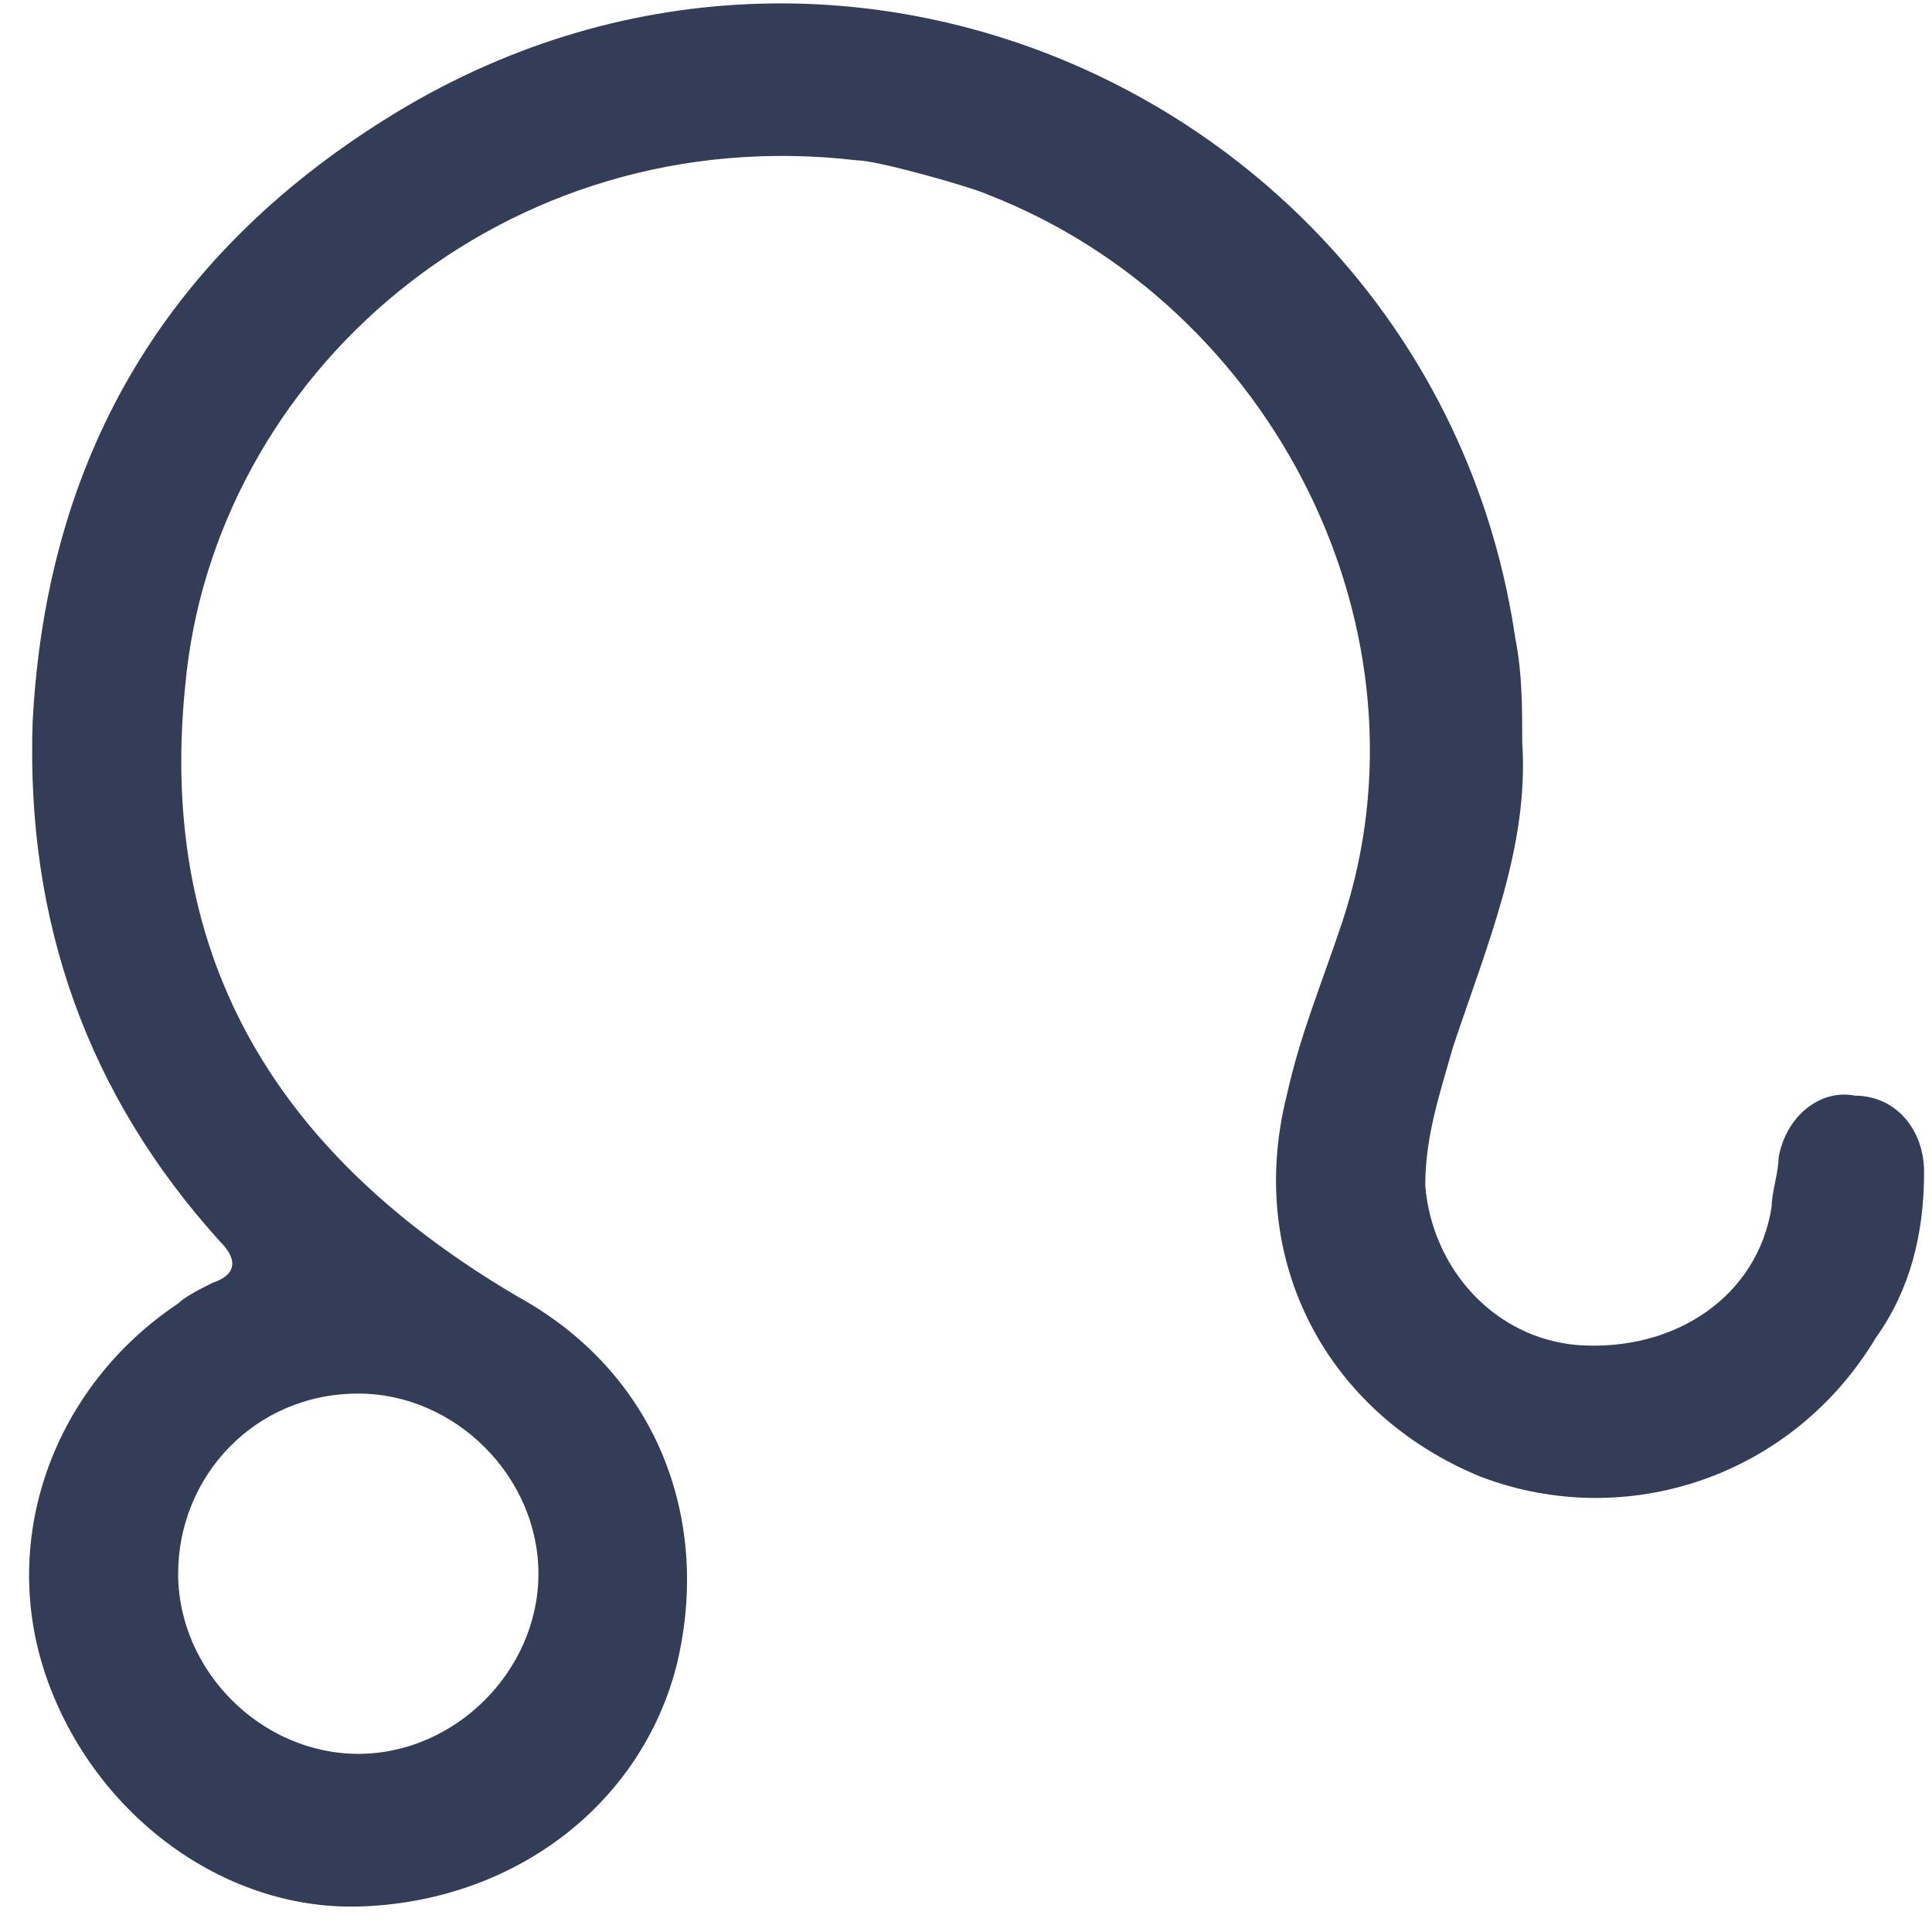 <svg width="61" height="61" viewBox="0 0 61 61" fill="none" xmlns="http://www.w3.org/2000/svg">
<path d="M11.312 55.375C14.375 55.375 17 52.75 17 49.688C17 46.625 14.375 44 11.312 44C8.031 44 5.625 46.625 5.625 49.688C5.625 52.75 8.25 55.375 11.312 55.375ZM48.062 23.438C48.281 26.719 46.969 29.781 45.875 33.063C45.438 34.594 45 35.906 45 37.438C45.219 40.063 47.188 42.25 49.812 42.469C52.875 42.688 55.5 40.938 55.938 38.094C55.938 37.656 56.156 37 56.156 36.563C56.375 35.25 57.469 34.375 58.562 34.594C59.875 34.594 60.75 35.688 60.75 37C60.75 38.969 60.312 40.719 59.219 42.25C56.594 46.625 51.344 48.375 46.75 46.625C41.938 44.656 39.312 39.844 40.625 34.594C41.062 32.625 41.719 31.094 42.375 29.125C45.438 19.938 40.188 9.656 31.219 6.156C30.781 5.938 27.719 5.063 27.062 5.063C15.906 3.75 6.719 11.844 5.844 21.688C4.969 30.438 8.906 36.563 16.344 40.938C20.719 43.344 22.469 47.938 21.375 52.531C20.281 56.906 16.344 59.969 11.531 60.188C7.156 60.406 3 57.344 1.469 52.969C-0.062 48.594 1.688 43.781 5.625 41.156C5.844 40.938 6.281 40.719 6.719 40.5C7.375 40.281 7.594 39.844 6.938 39.188C2.781 34.594 0.813 29.125 1.031 22.781C1.469 14.469 5.188 8.125 12.188 3.75C26.844 -5.437 45.438 3.75 47.844 20.156C48.062 21.25 48.062 22.344 48.062 23.438Z" fill="#333D57"/>
</svg>
